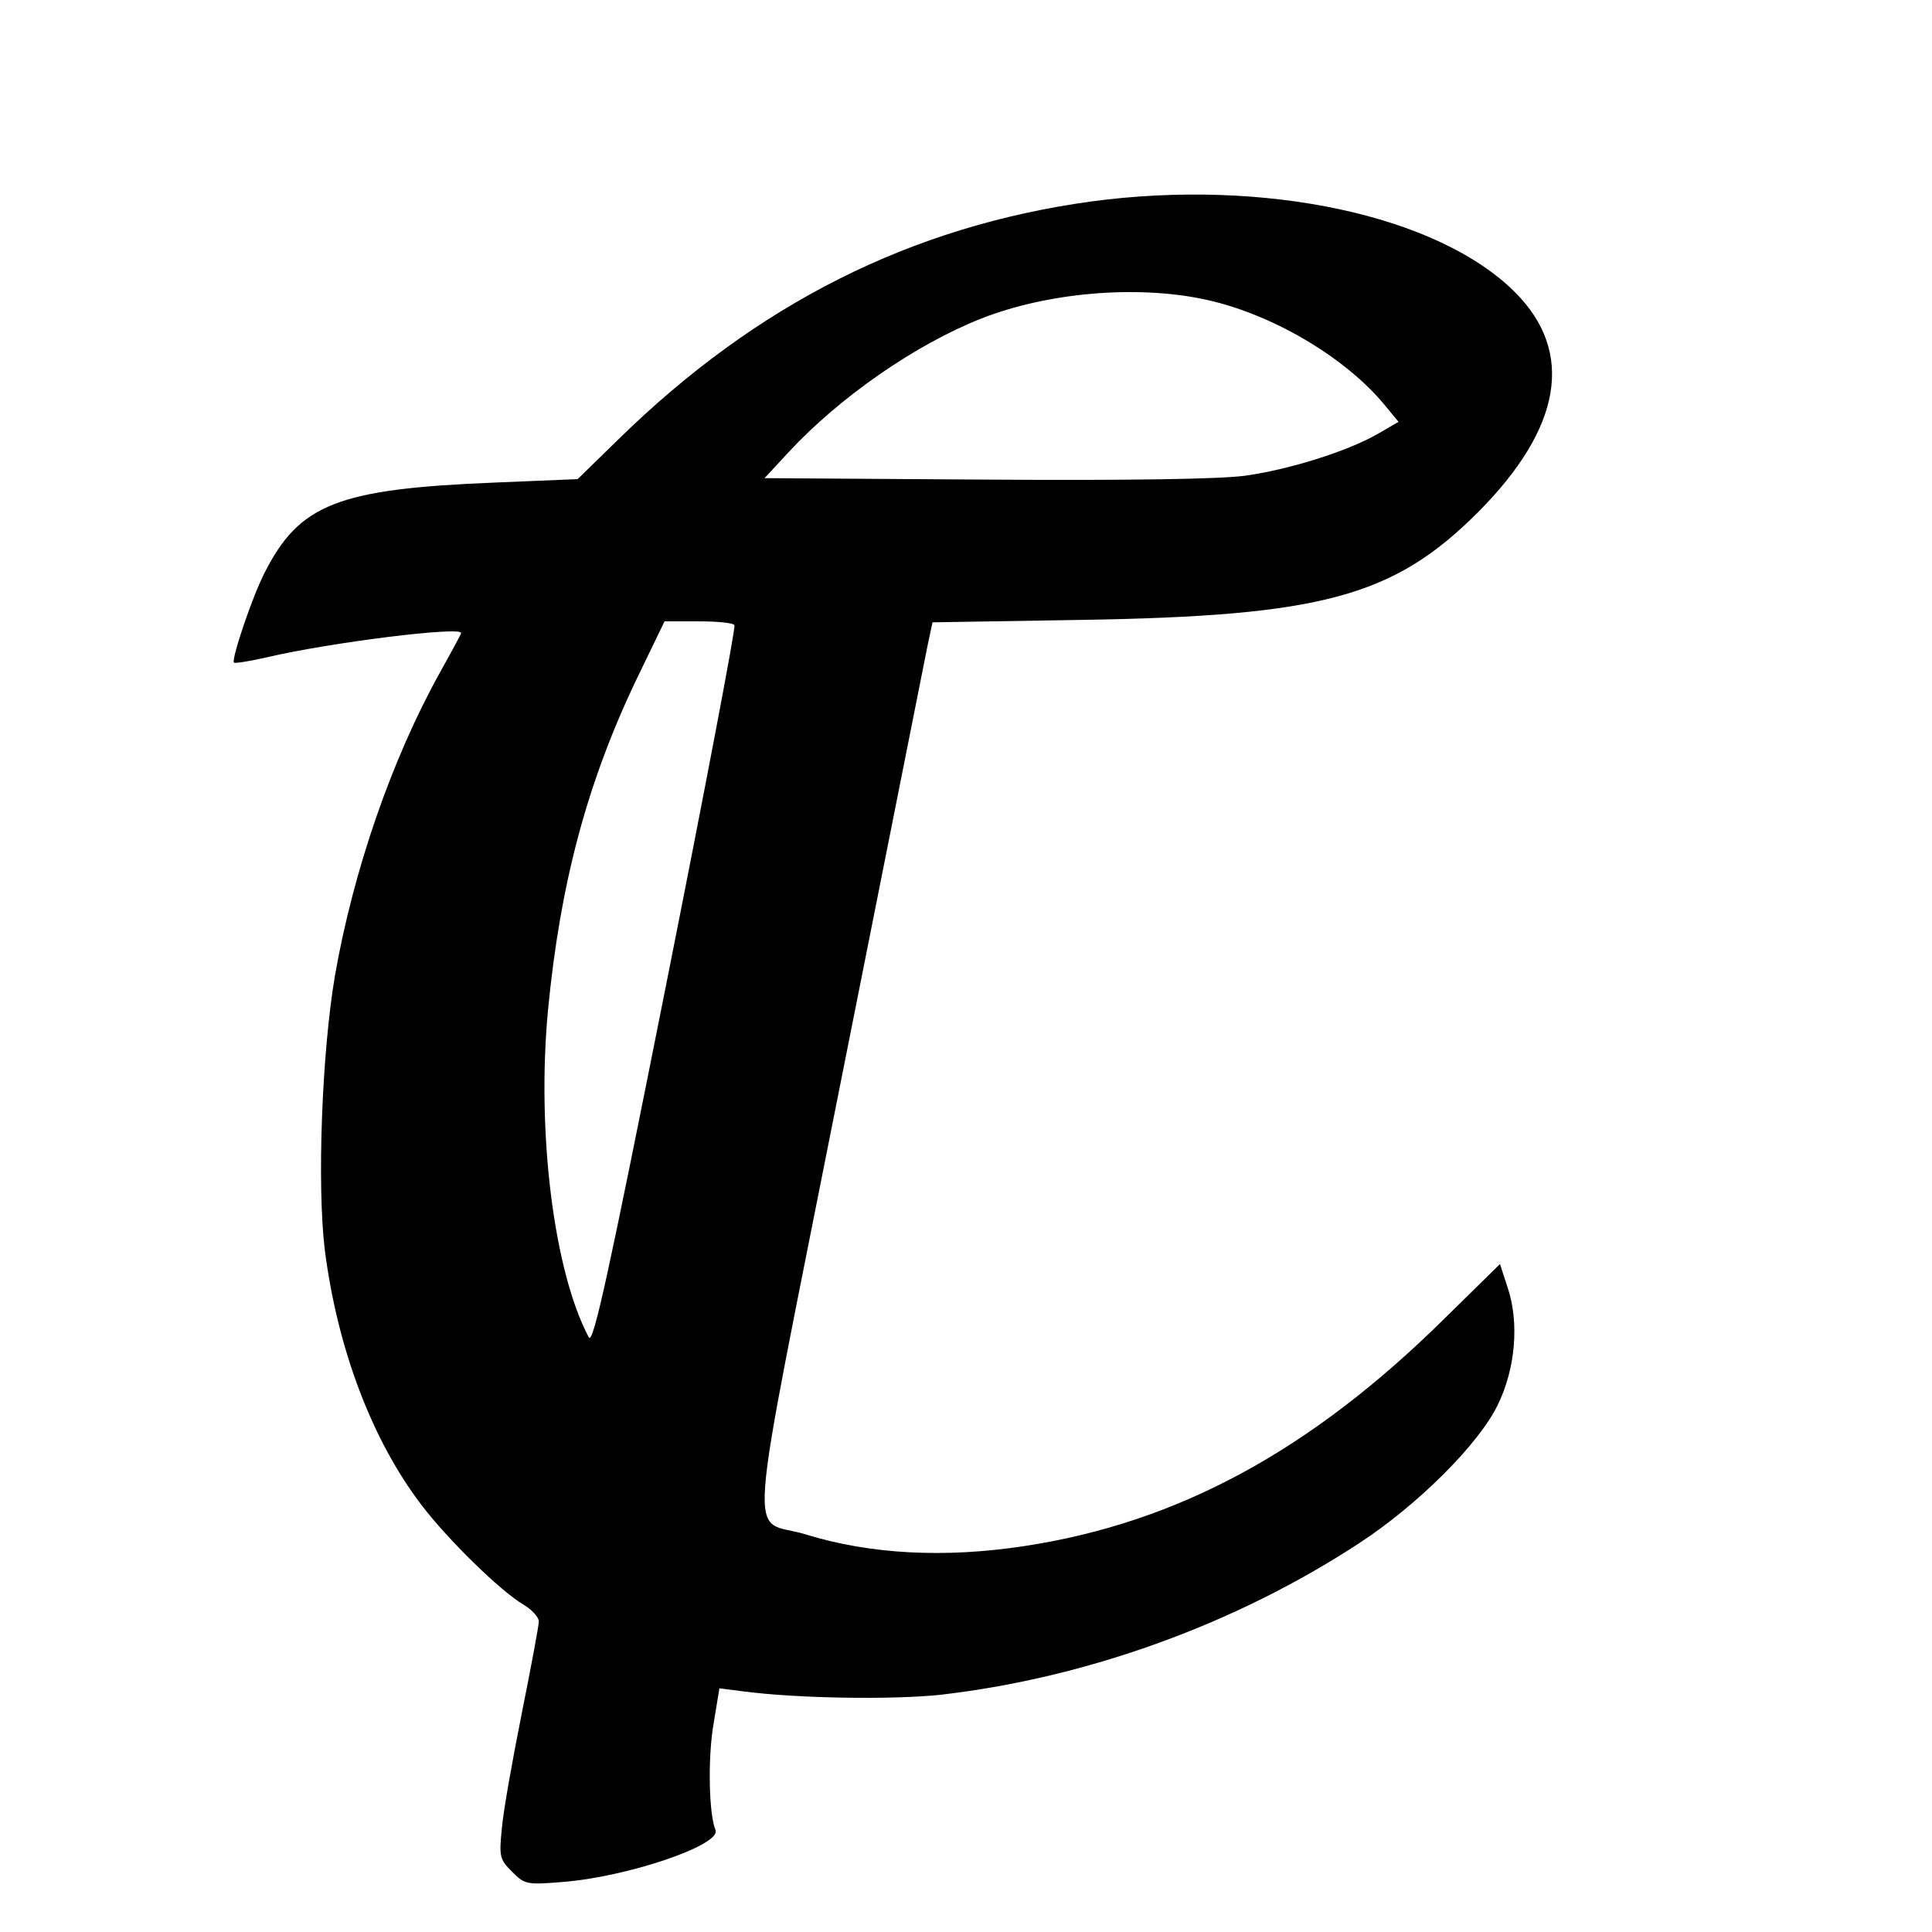 <?xml version="1.0" standalone="no"?>
<!DOCTYPE svg PUBLIC "-//W3C//DTD SVG 20010904//EN"
 "http://www.w3.org/TR/2001/REC-SVG-20010904/DTD/svg10.dtd">
<svg version="1.0" xmlns="http://www.w3.org/2000/svg"
 width="398pt" height="398pt" viewBox="0 0 398 398"
 preserveAspectRatio="xMidYMid meet">
<g transform="translate(0,398) scale(0.1,-0.1)"
fill="#000000" stroke="none">
<path d="M2248 3565 c-370 -51 -688 -210 -974 -490 l-84 -82 -168 -7 c-326
-13 -405 -44 -477 -186 -26 -51 -69 -179 -63 -185 2 -2 33 3 68 11 133 31 400
64 400 50 0 -2 -20 -39 -44 -82 -98 -176 -178 -406 -216 -624 -27 -159 -37
-430 -21 -564 26 -204 97 -392 199 -526 54 -71 163 -178 211 -206 17 -10 31
-26 31 -34 0 -9 -16 -94 -35 -189 -19 -95 -38 -201 -41 -236 -6 -60 -5 -65 21
-91 26 -26 30 -27 103 -21 133 10 328 76 316 107 -14 33 -16 151 -4 219 l12
73 47 -6 c112 -15 311 -18 411 -7 300 35 605 145 860 312 121 79 246 204 285
284 37 75 45 170 21 242 l-16 49 -113 -111 c-277 -274 -551 -422 -867 -470
-164 -25 -317 -17 -450 24 -119 37 -127 -74 69 917 95 478 177 890 182 915
l10 47 307 5 c496 8 643 48 817 222 173 174 199 330 76 453 -159 159 -516 235
-873 187z m230 -201 c137 -28 292 -118 375 -219 l28 -34 -43 -25 c-61 -35
-180 -73 -273 -86 -52 -7 -237 -10 -535 -8 l-455 3 50 54 c104 112 260 221
397 275 135 53 316 69 456 40z m-965 -672 c3 -4 -61 -340 -142 -747 -117 -588
-149 -736 -158 -720 -72 135 -108 423 -84 675 25 259 80 466 181 678 l59 122
70 0 c38 0 72 -3 74 -8z"/>
</g>
</svg>

